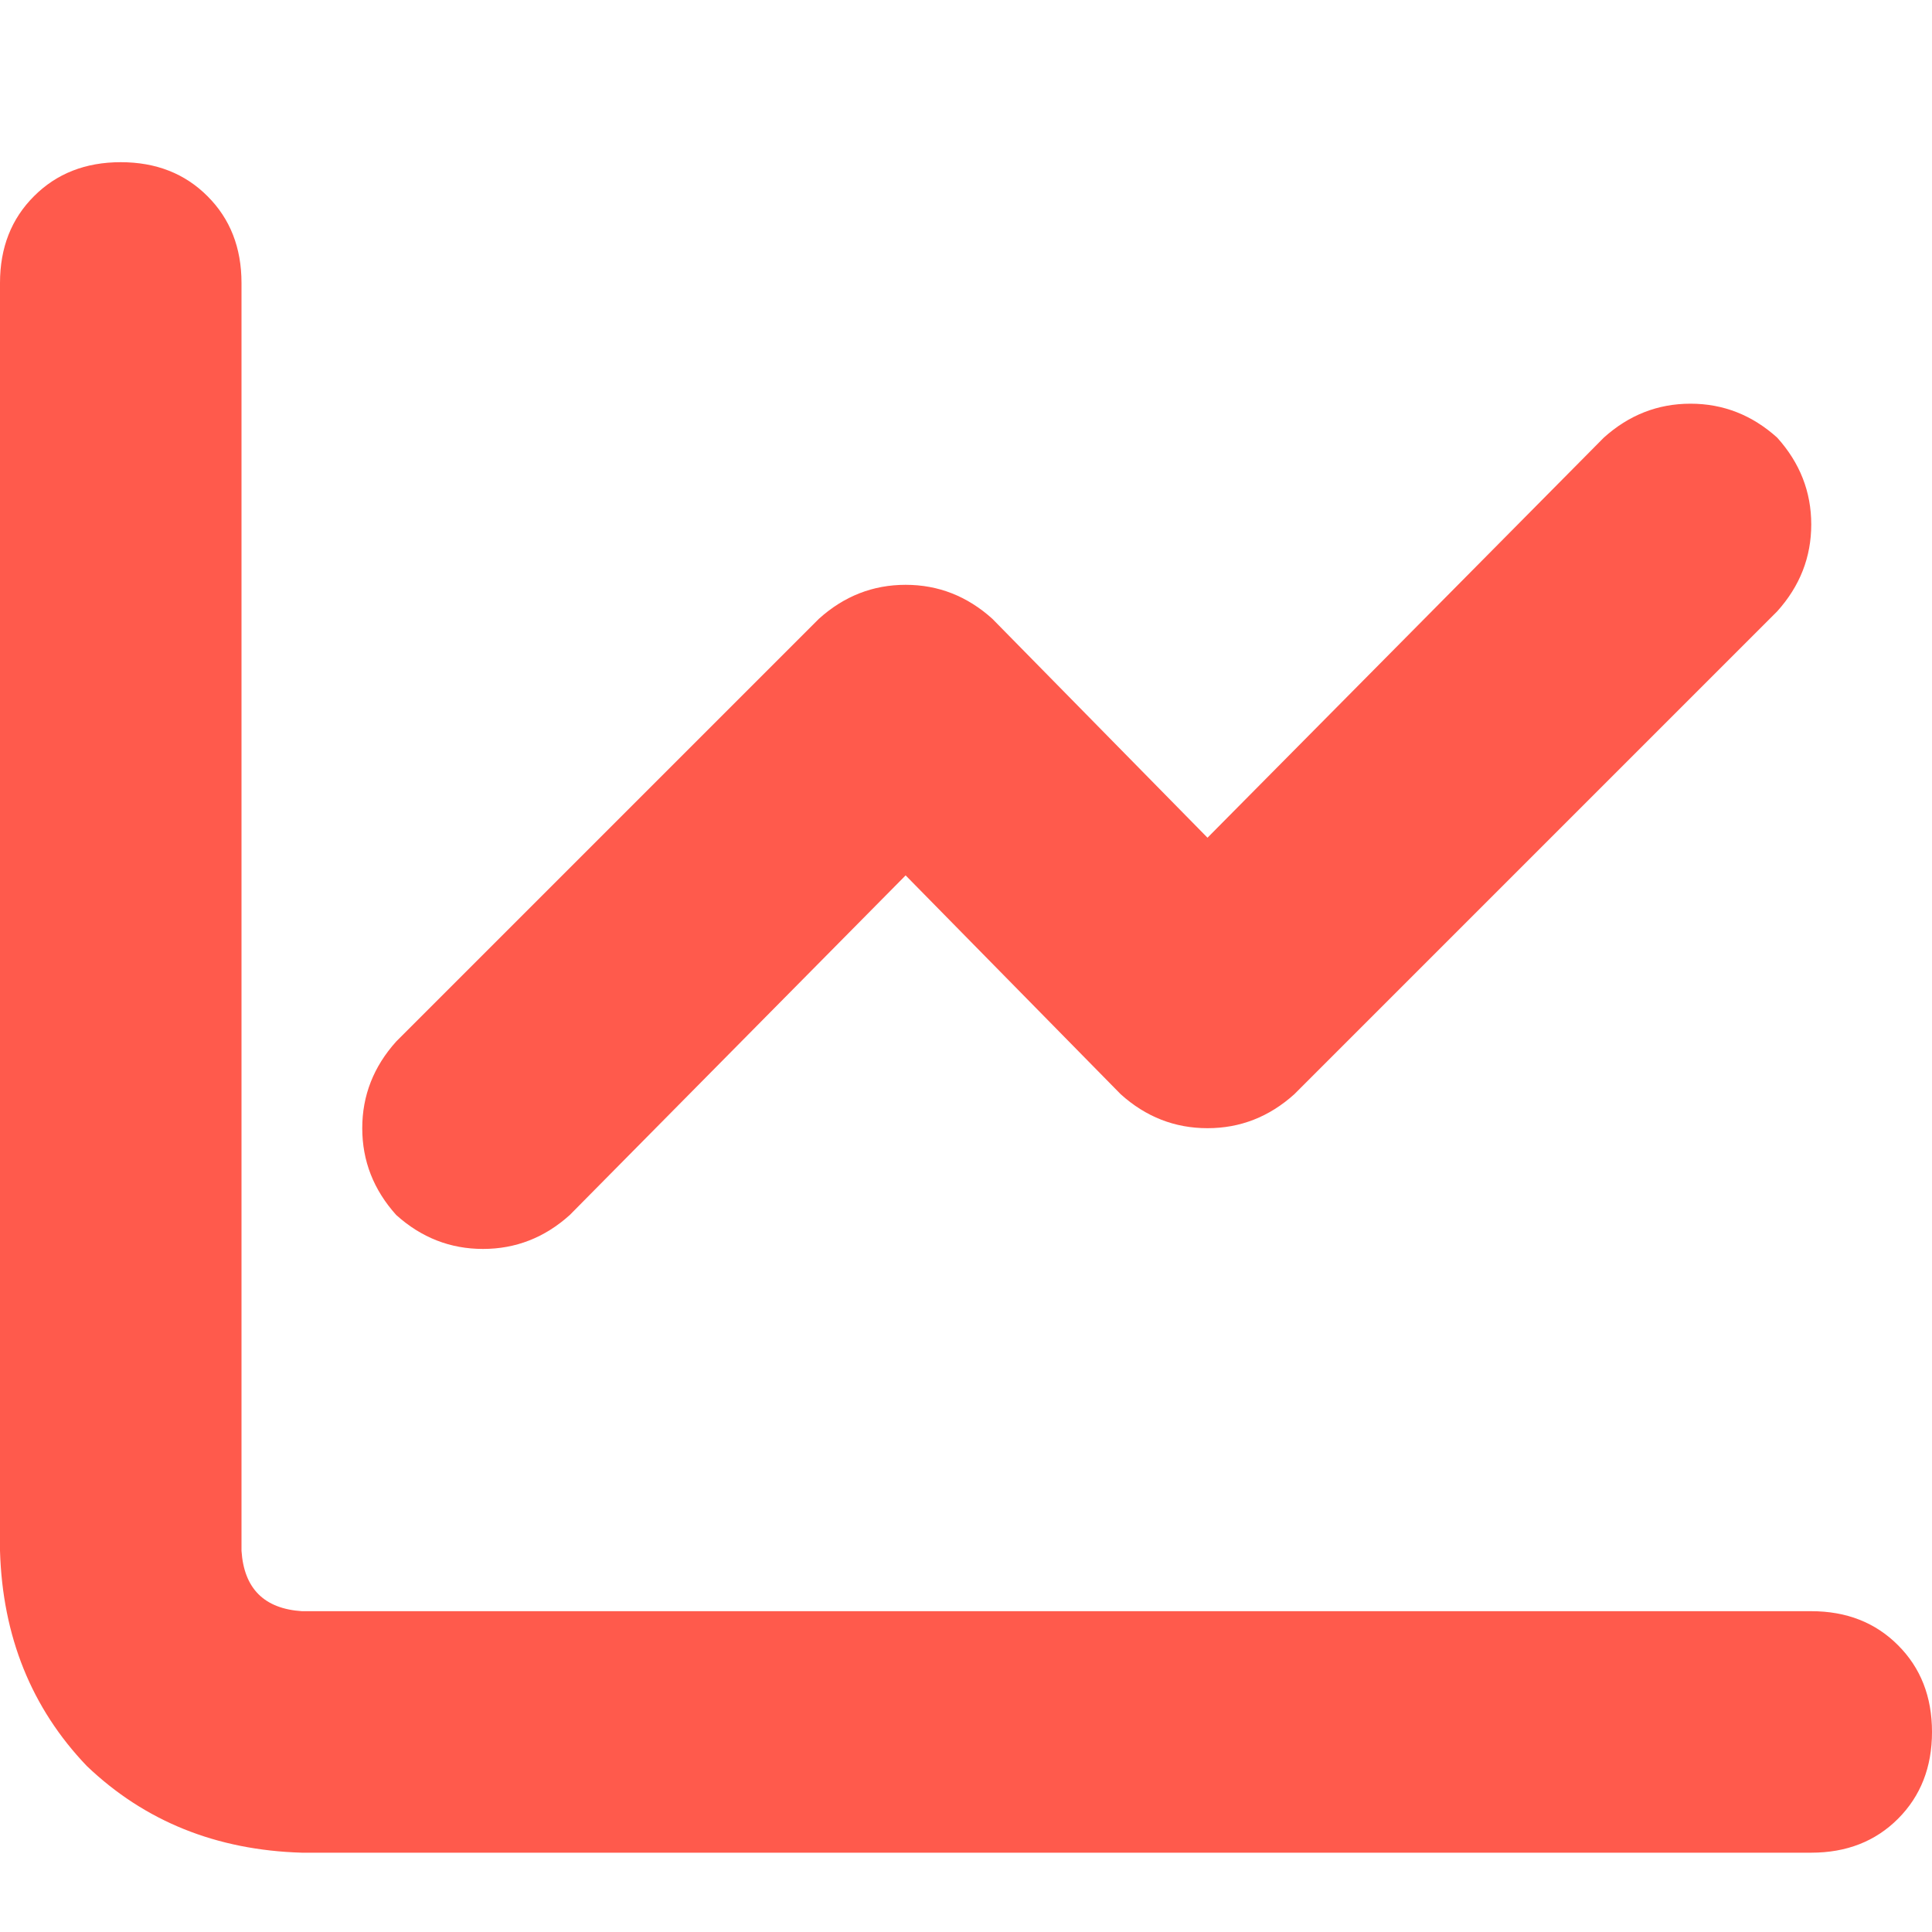 <svg xmlns="http://www.w3.org/2000/svg" xmlns:xlink="http://www.w3.org/1999/xlink" fill="none" version="1.1" width="20" height="20" viewBox="0 0 20 20"><defs><clipPath id="master_svg0_25_986"><rect x="0" y="0" width="20" height="20" rx="0"/></clipPath></defs><g clip-path="url(#master_svg0_25_986)"><g transform="matrix(1,0,0,-1,0,38.359)"><g><path d="M2.5,35.43Q2.5,35.977,2.148,36.328Q1.797,36.68,1.25,36.68Q0.703,36.68,0.352,36.328Q0,35.977,0,35.43L0,22.305Q0.039,20.977,0.898,20.078Q1.797,19.219,3.125,19.18L18.75,19.18Q19.297,19.18,19.648,19.531Q20,19.883,20,20.43Q20,20.977,19.648,21.328Q19.297,21.68,18.75,21.68L3.125,21.68Q2.539,21.719,2.5,22.305L2.5,35.43ZM18.398,32.031Q18.75,32.422,18.75,32.93Q18.75,33.437,18.398,33.828Q18.008,34.18,17.5,34.18Q16.992,34.18,16.602,33.828L12.5,29.687L10.273,31.953Q9.883,32.305,9.375,32.305Q8.867,32.305,8.477,31.953L4.102,27.578Q3.75,27.187,3.75,26.68Q3.75,26.172,4.102,25.781Q4.492,25.43,5,25.43Q5.508,25.43,5.898,25.781L9.375,29.297L11.602,27.031Q11.992,26.68,12.5,26.68Q13.008,26.68,13.398,27.031L18.398,32.031Z" fill="#FF5A4C" fill-opacity="1" style="mix-blend-mode:passthrough"/></g></g></g></svg>